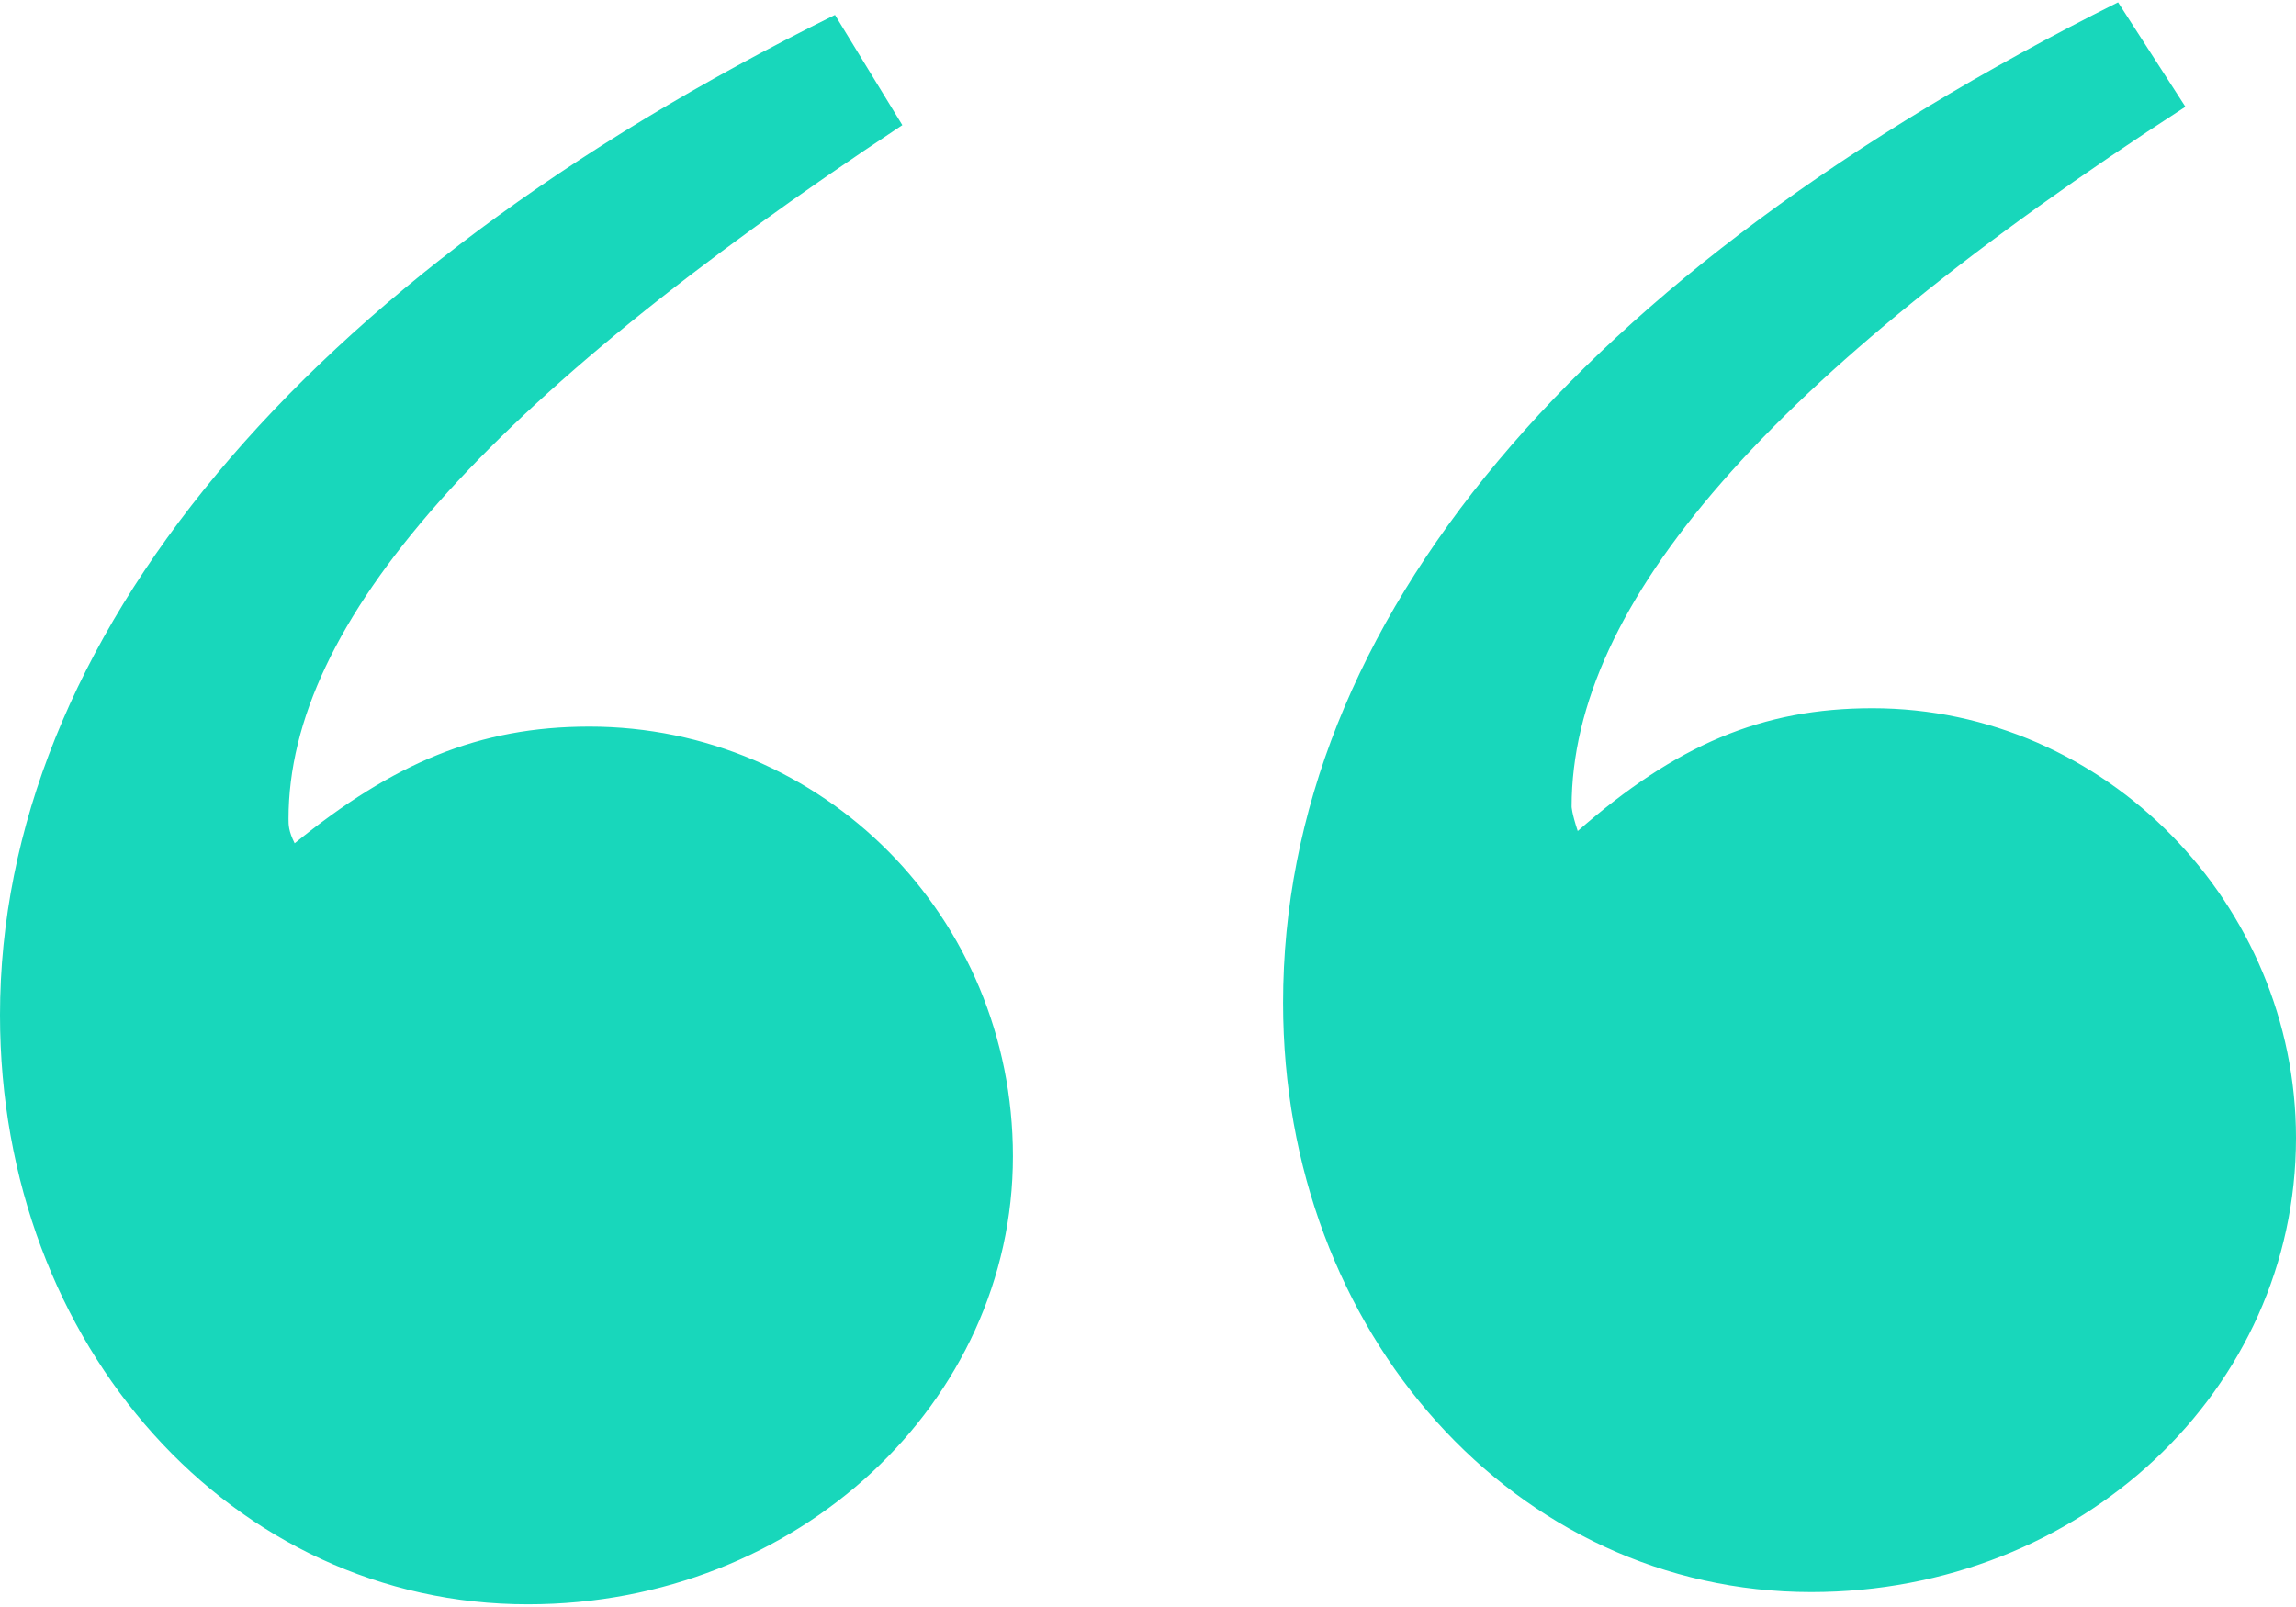 <svg xmlns="http://www.w3.org/2000/svg" xmlns:xlink="http://www.w3.org/1999/xlink" id="Layer_1" x="0px" y="0px" viewBox="0 0 60 42" style="enable-background:new 0 0 60 42;" xml:space="preserve"><style type="text/css">	.st0{fill:#18D7BB;}</style><g>	<path class="st0" d="M23.58,3.27C12.67,10.49,7.54,16.27,7.54,21.4c0,0.16,0,0.32,0.16,0.64c2.57-2.09,4.81-3.05,7.7-3.05  c6.1,0,11.07,4.97,11.07,11.23c0,6.42-5.61,11.71-12.67,11.71C6.1,41.94,0,35.2,0,26.53C0,16.75,7.86,7.28,21.82,0.39L23.58,3.27z   M57.11,2.79C46.2,9.85,41.07,15.79,41.07,21.08c0,0,0,0.16,0.16,0.64c2.57-2.25,4.81-3.21,7.7-3.21c6.1,0,11.07,5.13,11.07,11.23  c0,6.58-5.61,11.87-12.67,11.87c-7.7,0-13.8-6.74-13.8-15.4c0-9.95,7.7-19.09,21.82-26.15L57.11,2.79z"></path></g></svg>